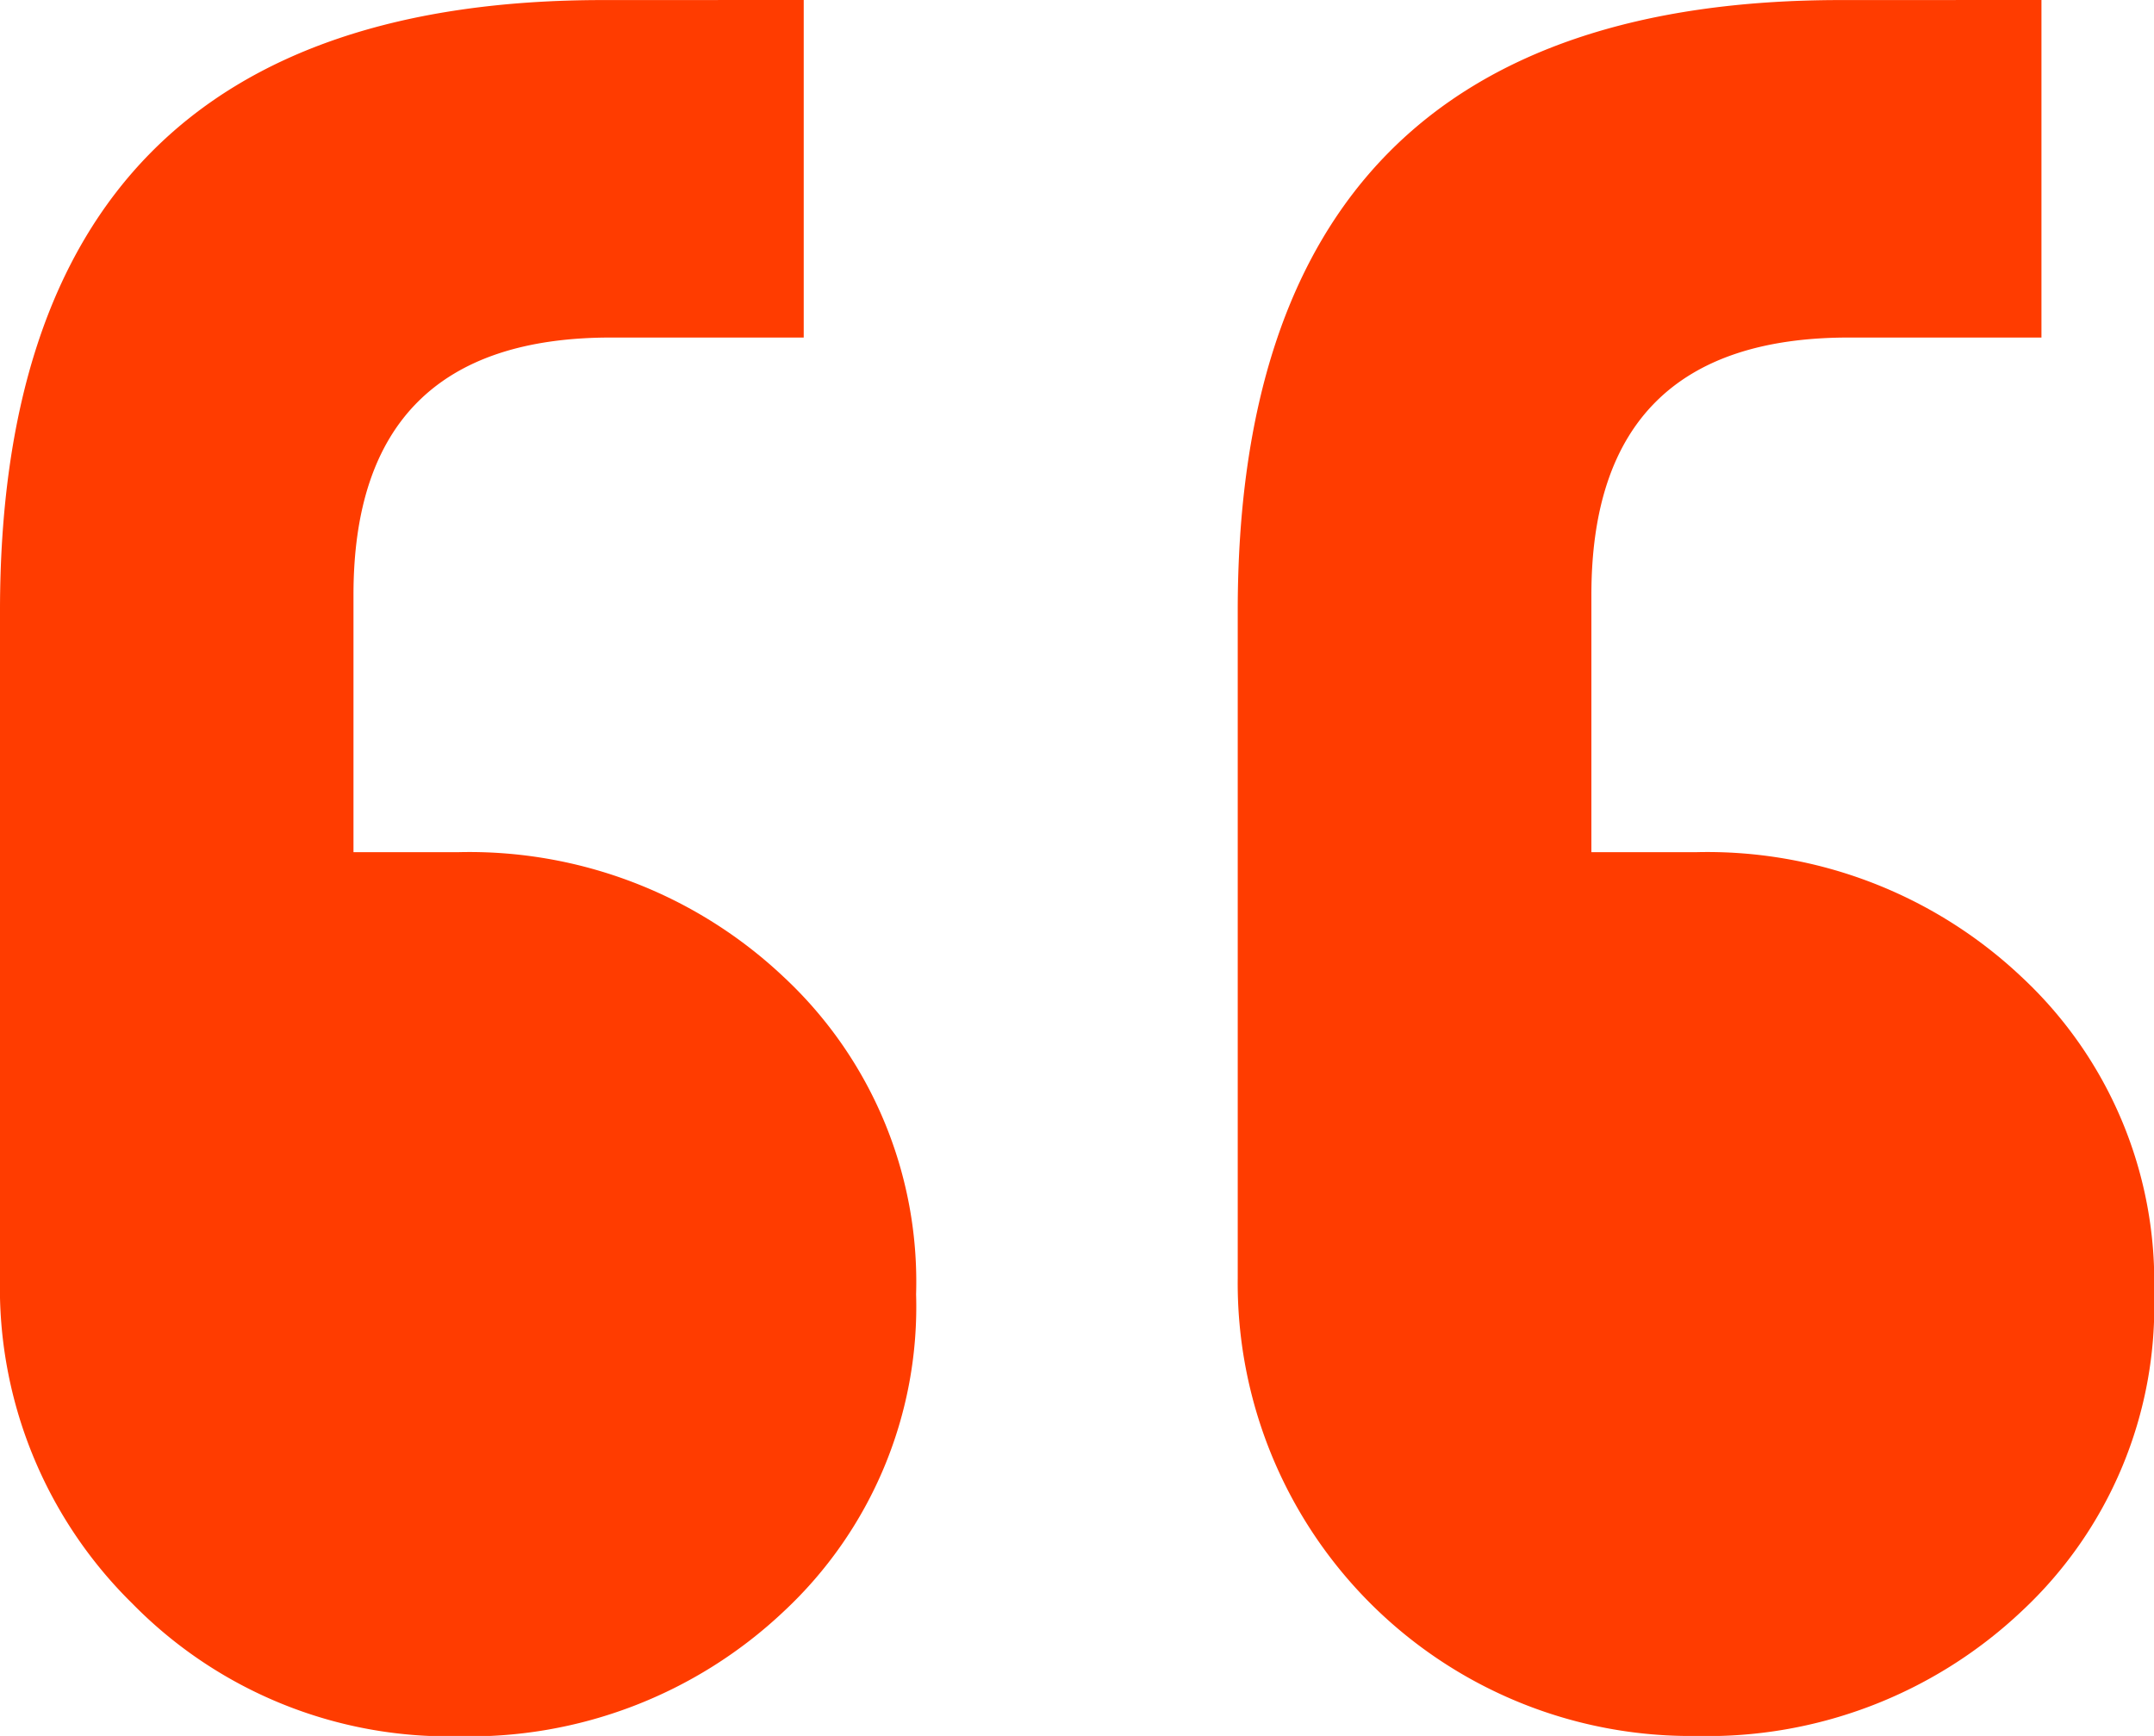 <svg xmlns="http://www.w3.org/2000/svg" width="62.777" height="50.596" viewBox="0 0 62.777 50.596"><path d="M61.417,8.152V17.99H55.8q-7.5,0-7.5,7.5v7.5h3.045a13.336,13.336,0,0,1,9.487,3.631A12.139,12.139,0,0,1,64.7,45.865a12.139,12.139,0,0,1-3.865,9.253,13.336,13.336,0,0,1-9.487,3.631A13.2,13.2,0,0,1,37.993,45.4V25.954q0-17.8,17.568-17.8Zm-36.073,0V17.99H19.722q-7.5,0-7.5,7.5v7.5h3.045a13.336,13.336,0,0,1,9.487,3.631,12.139,12.139,0,0,1,3.865,9.253,12.139,12.139,0,0,1-3.865,9.253,13.336,13.336,0,0,1-9.487,3.631,12.9,12.9,0,0,1-9.487-3.865A12.9,12.9,0,0,1,1.92,45.4V25.954q0-17.8,17.568-17.8Z" transform="translate(-1.92 -8.152)" fill="#FF3C00"/></svg>